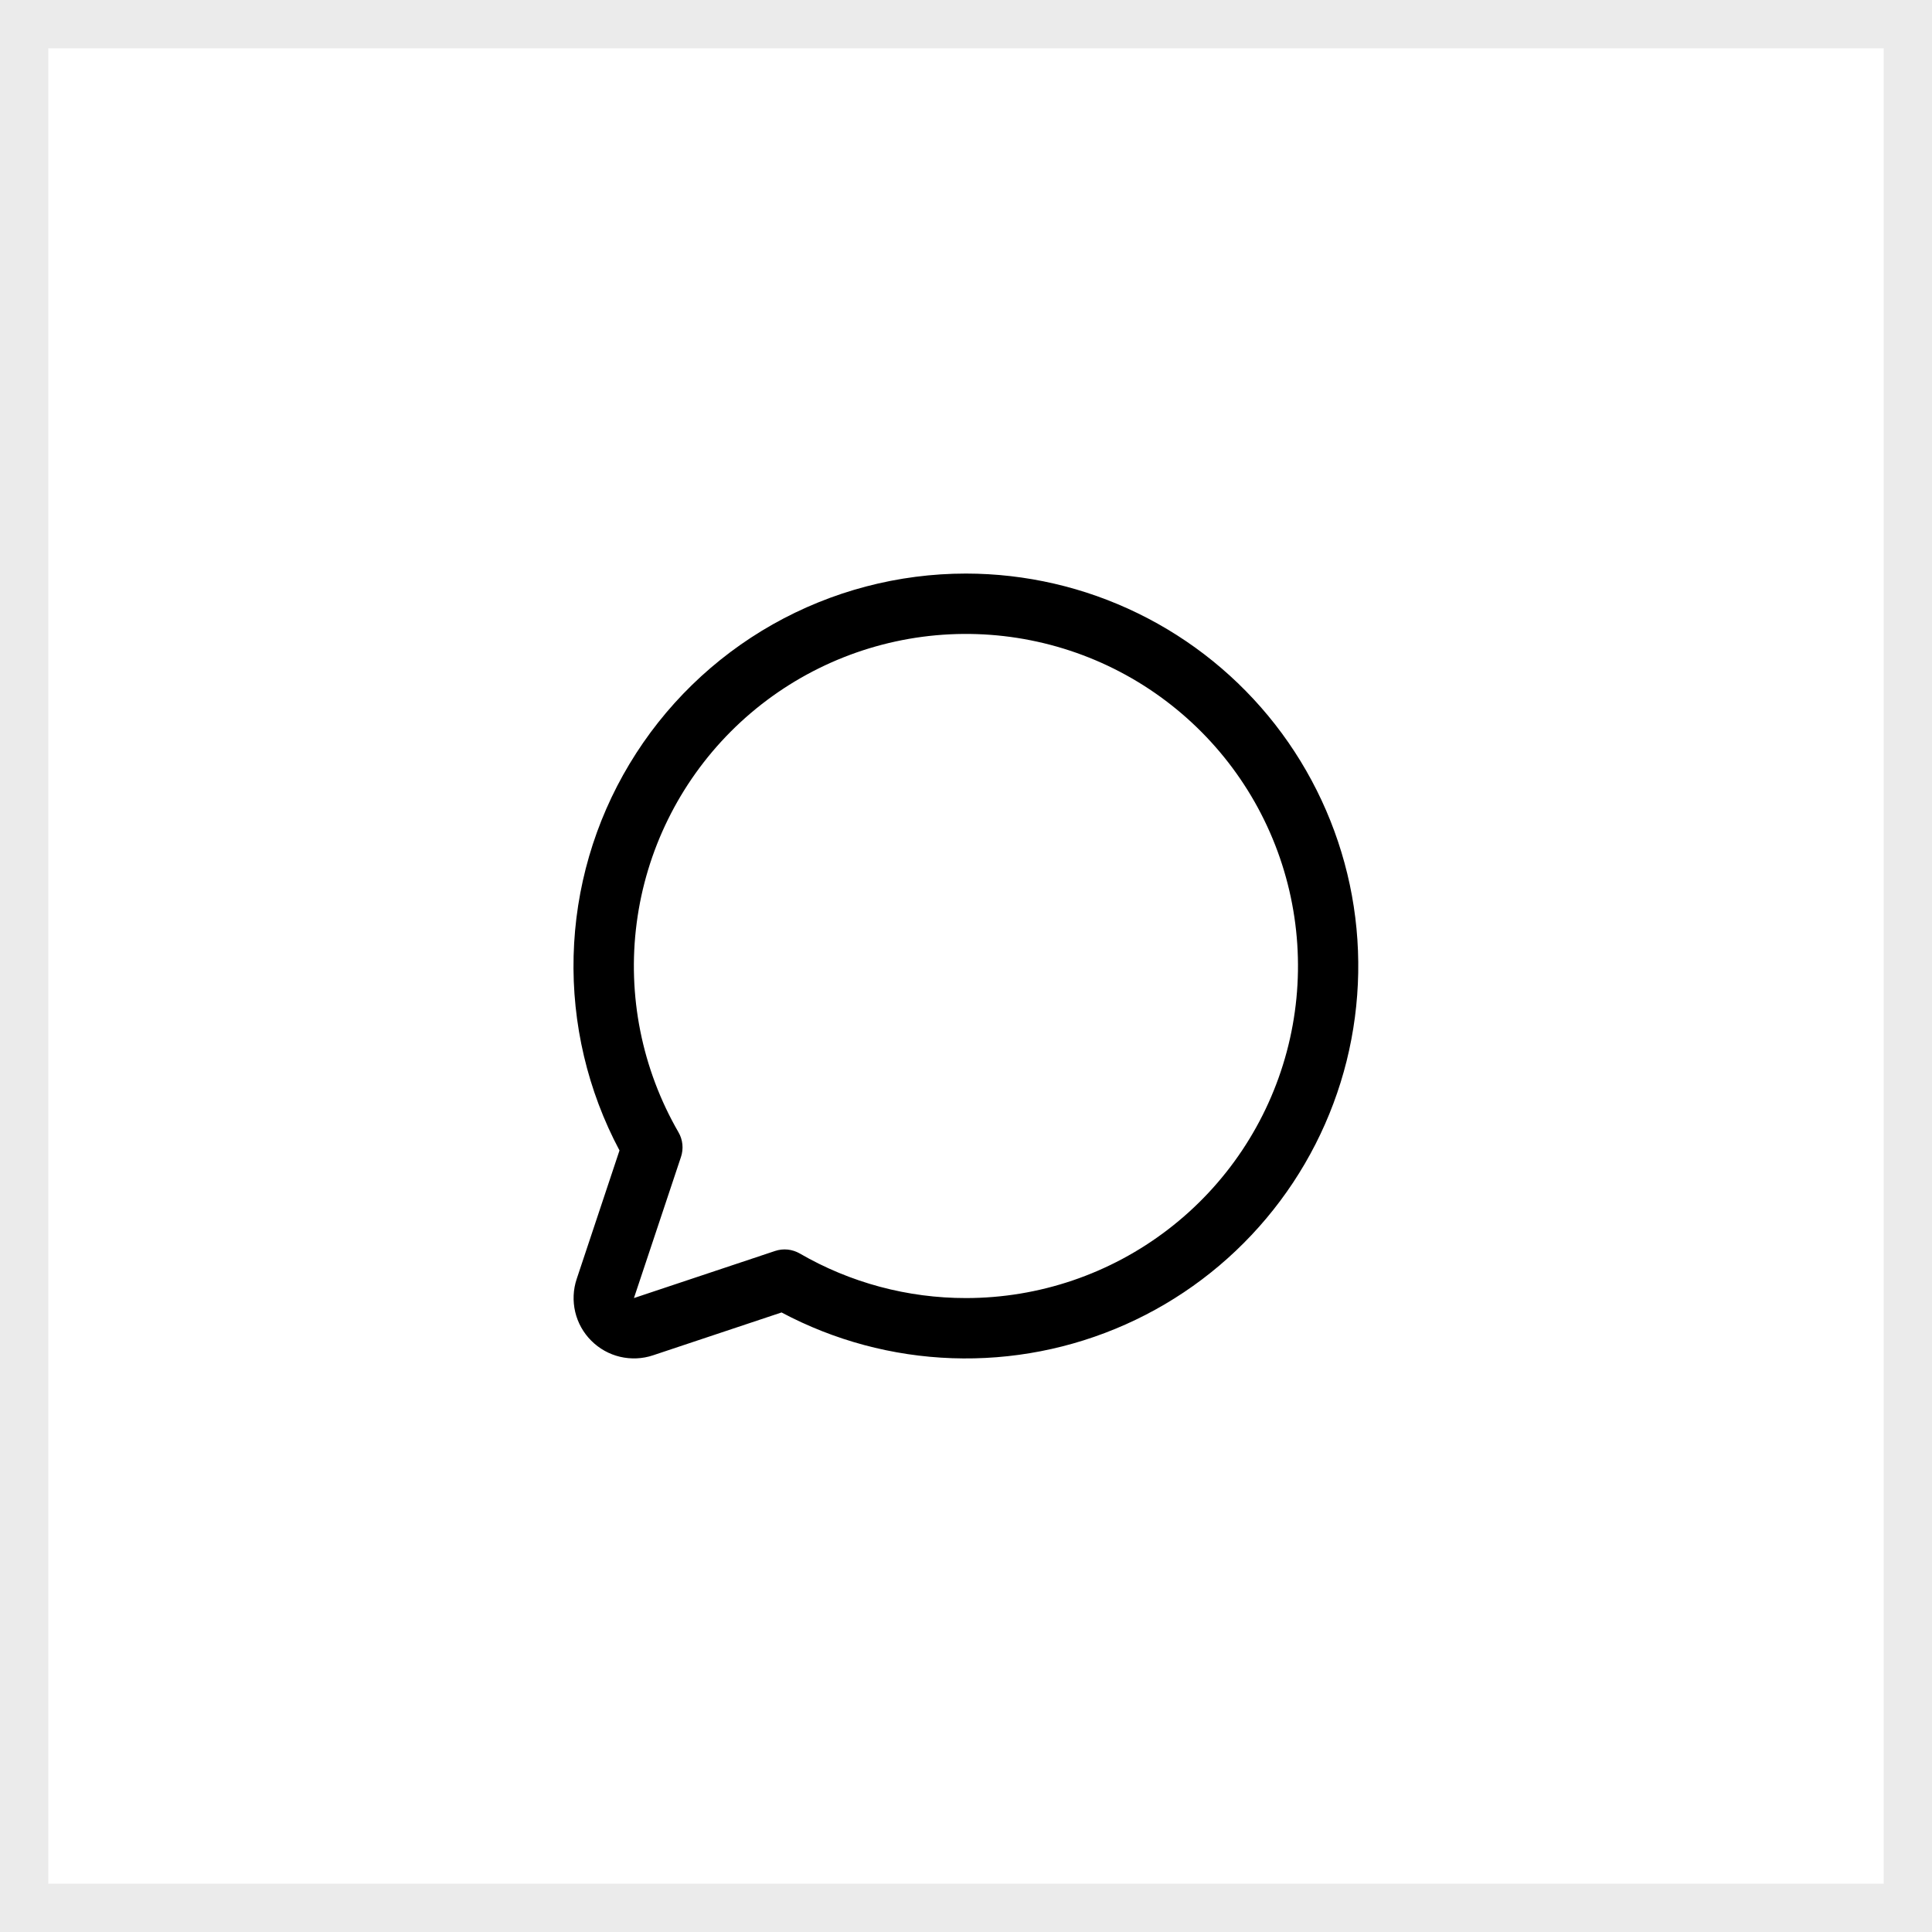 <svg width="40" height="40" viewBox="0 0 40 40" fill="none" xmlns="http://www.w3.org/2000/svg">
<rect opacity="0.1" x="0.5" y="0.5" width="39" height="39" stroke="#3A3A3A"/>
<path d="M20 11.875C18.597 11.875 17.218 12.238 15.997 12.928C14.776 13.619 13.755 14.614 13.033 15.817C12.31 17.019 11.912 18.388 11.876 19.791C11.84 21.193 12.167 22.581 12.826 23.819L11.94 26.479C11.866 26.699 11.856 26.936 11.909 27.162C11.962 27.387 12.077 27.594 12.242 27.758C12.406 27.922 12.612 28.038 12.838 28.091C13.064 28.144 13.301 28.134 13.521 28.06L16.181 27.173C17.271 27.753 18.478 28.077 19.712 28.12C20.945 28.163 22.172 27.925 23.3 27.423C24.427 26.922 25.426 26.169 26.219 25.224C27.013 24.279 27.581 23.165 27.88 21.968C28.178 20.77 28.201 19.52 27.945 18.313C27.688 17.106 27.16 15.973 26.401 15C25.641 14.027 24.67 13.24 23.561 12.699C22.452 12.157 21.234 11.876 20 11.875ZM20 26.875C18.791 26.876 17.604 26.558 16.558 25.952C16.481 25.908 16.396 25.88 16.308 25.871C16.22 25.862 16.131 25.872 16.047 25.9L13.125 26.875L14.099 23.953C14.127 23.869 14.137 23.78 14.128 23.692C14.119 23.604 14.092 23.519 14.047 23.442C13.29 22.132 12.985 20.608 13.182 19.108C13.378 17.607 14.065 16.213 15.134 15.142C16.204 14.071 17.597 13.383 19.098 13.184C20.598 12.986 22.122 13.288 23.433 14.044C24.744 14.801 25.77 15.968 26.349 17.366C26.929 18.765 27.031 20.315 26.64 21.777C26.249 23.239 25.386 24.532 24.185 25.453C22.985 26.375 21.513 26.875 20 26.875Z" fill="black"/>
</svg>
